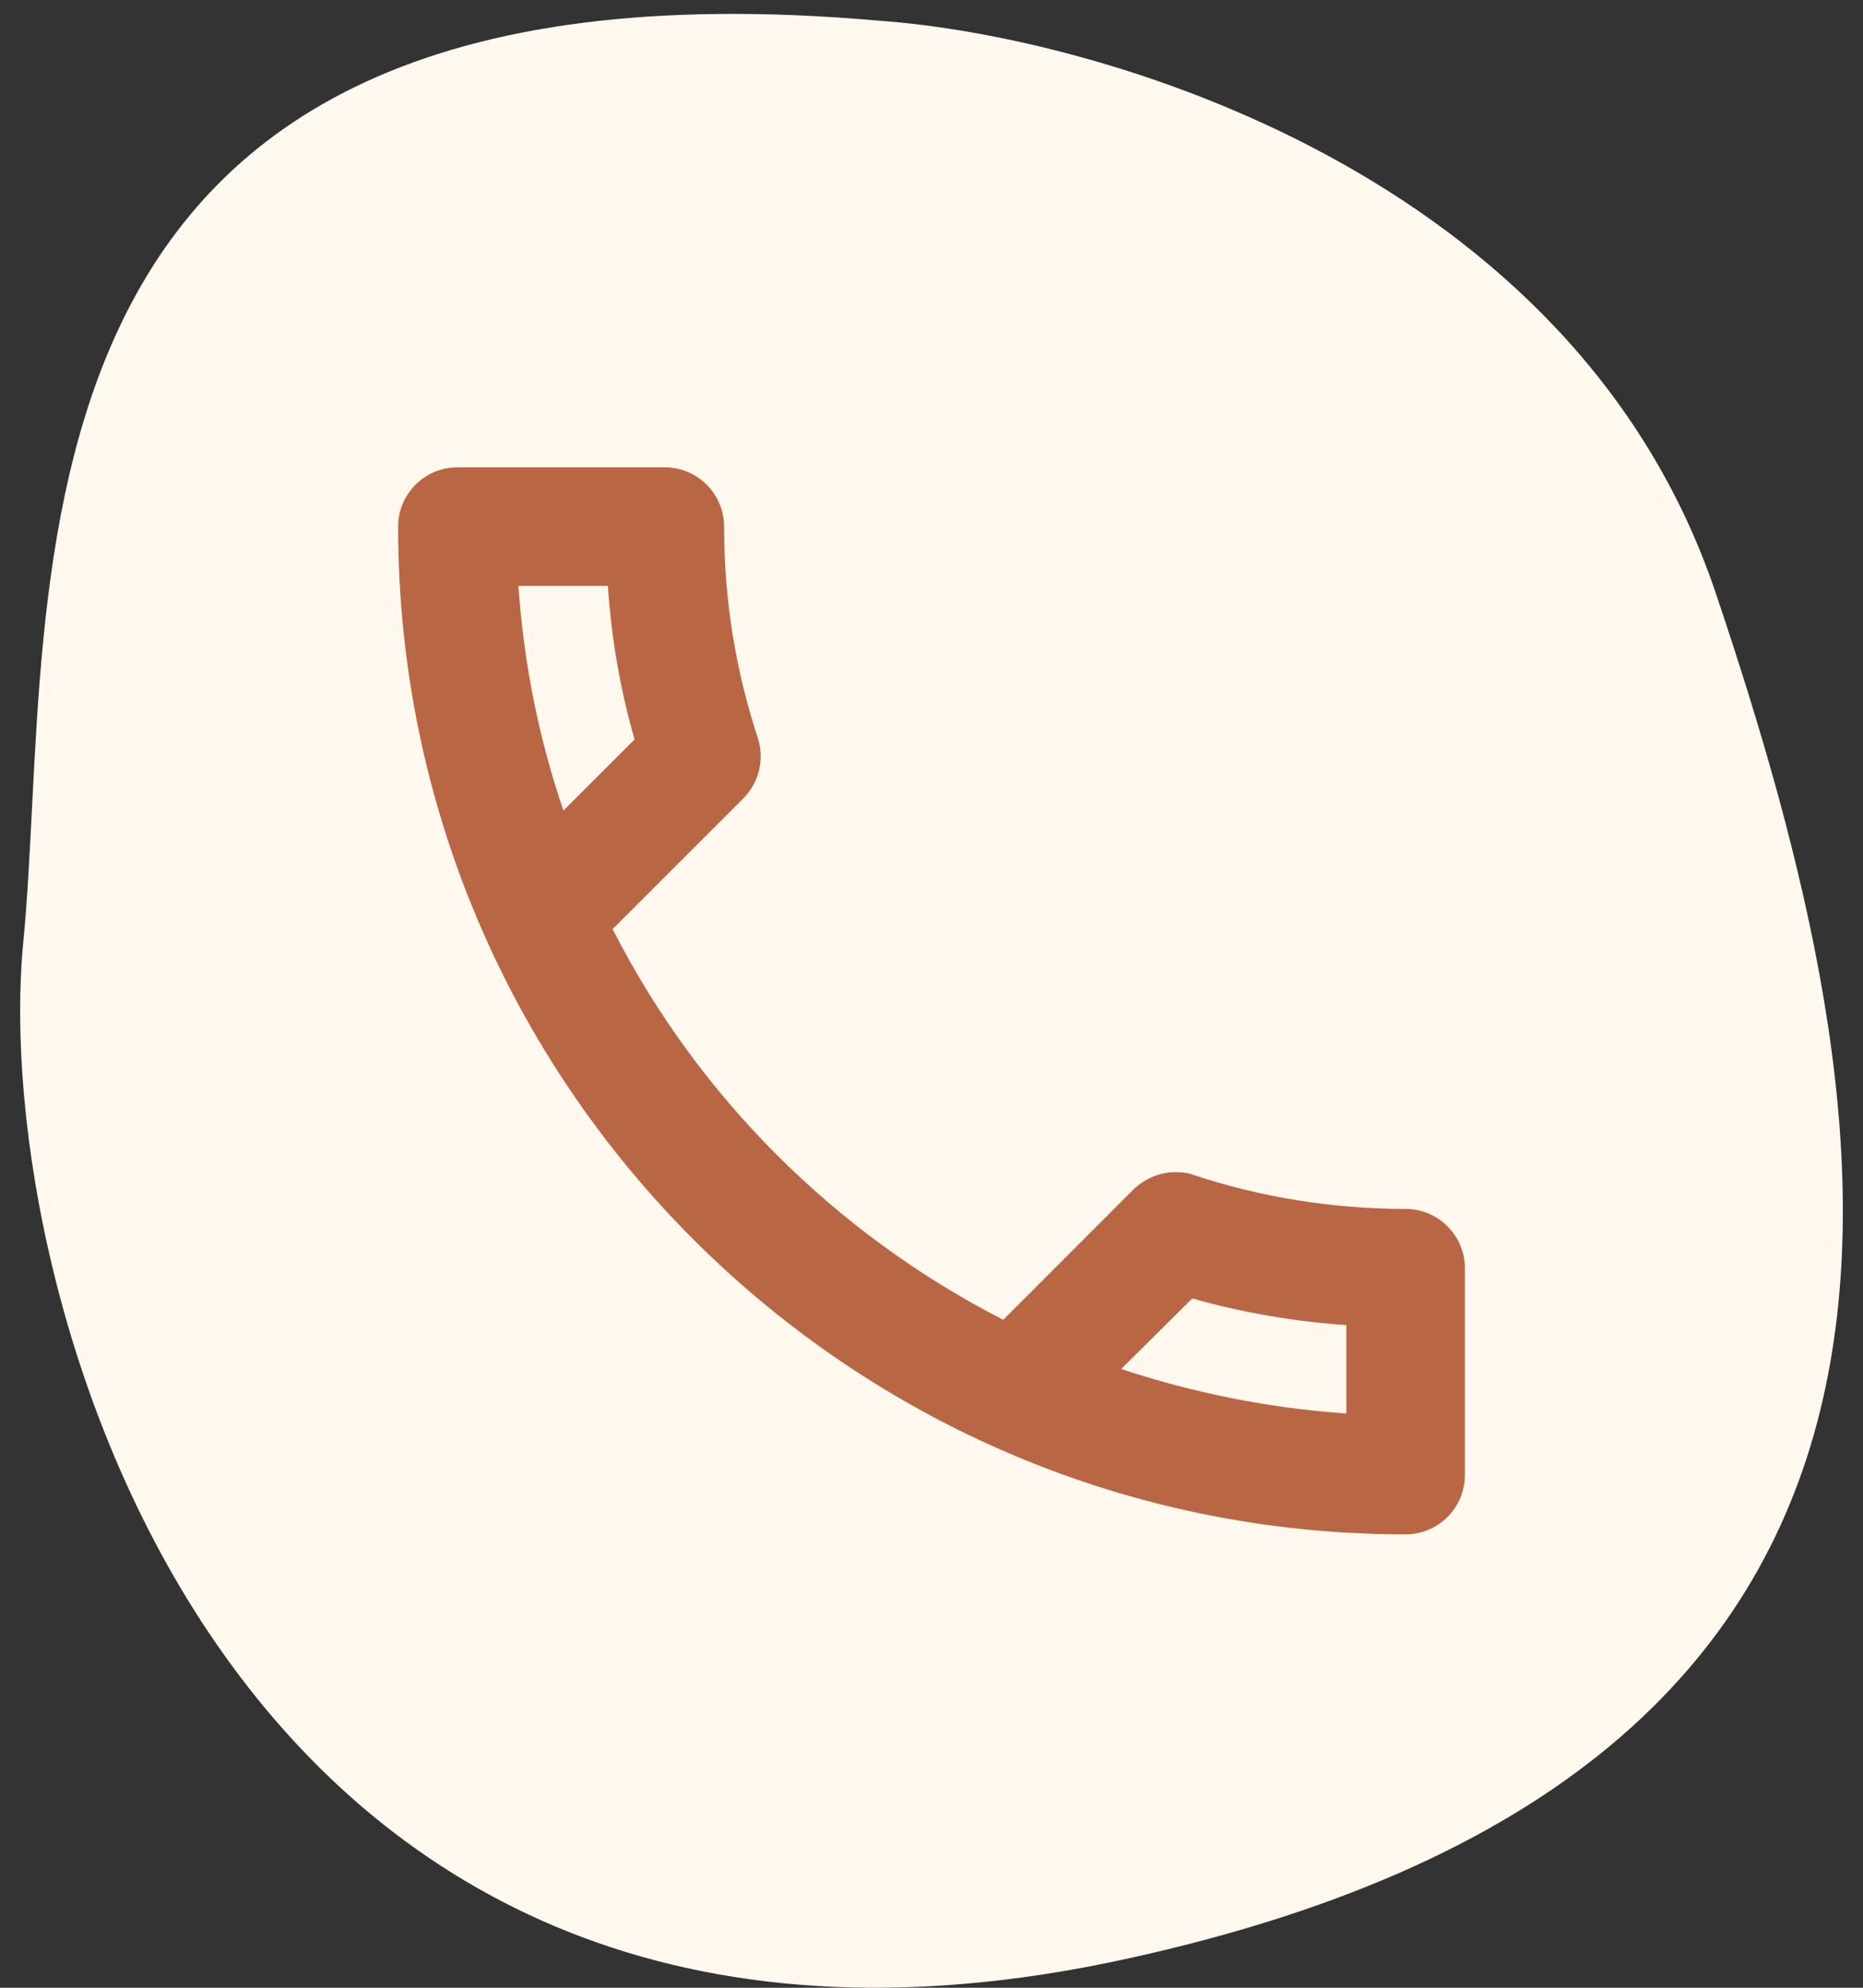 <svg width="30" height="32" viewBox="0 0 30 32" fill="none" xmlns="http://www.w3.org/2000/svg">
<rect x="0" y="0" width="30" height="32" fill="#333333" stroke="none"/>
<path d="M27.628 9.545C25.352 2.783 17.704 0.587 14.165 0.334C-0.501 -0.966 0.922 9.545 0.374 15.18C-0.173 20.815 3.658 34.685 18.106 31.542C32.553 28.4 30.474 17.997 27.628 9.545Z" fill="#FFF8EF"/>
<path d="M9.789 9.431C9.846 10.281 9.989 11.111 10.219 11.903L9.073 13.049C8.682 11.903 8.434 10.691 8.348 9.431H9.789ZM19.199 20.903C20.01 21.132 20.841 21.275 21.68 21.332V22.755C20.421 22.669 19.209 22.421 18.054 22.039L19.199 20.903ZM10.705 7.523H7.365C6.84 7.523 6.411 7.952 6.411 8.477C6.411 17.439 13.673 24.701 22.635 24.701C23.16 24.701 23.589 24.272 23.589 23.747V20.416C23.589 19.891 23.16 19.462 22.635 19.462C21.451 19.462 20.297 19.271 19.228 18.918C19.132 18.88 19.027 18.87 18.932 18.87C18.684 18.87 18.445 18.966 18.254 19.147L16.155 21.247C13.454 19.863 11.24 17.658 9.865 14.957L11.965 12.858C12.232 12.59 12.309 12.218 12.204 11.884C11.851 10.815 11.66 9.67 11.66 8.477C11.66 7.952 11.23 7.523 10.705 7.523Z" fill="#B96645"/>
</svg>
